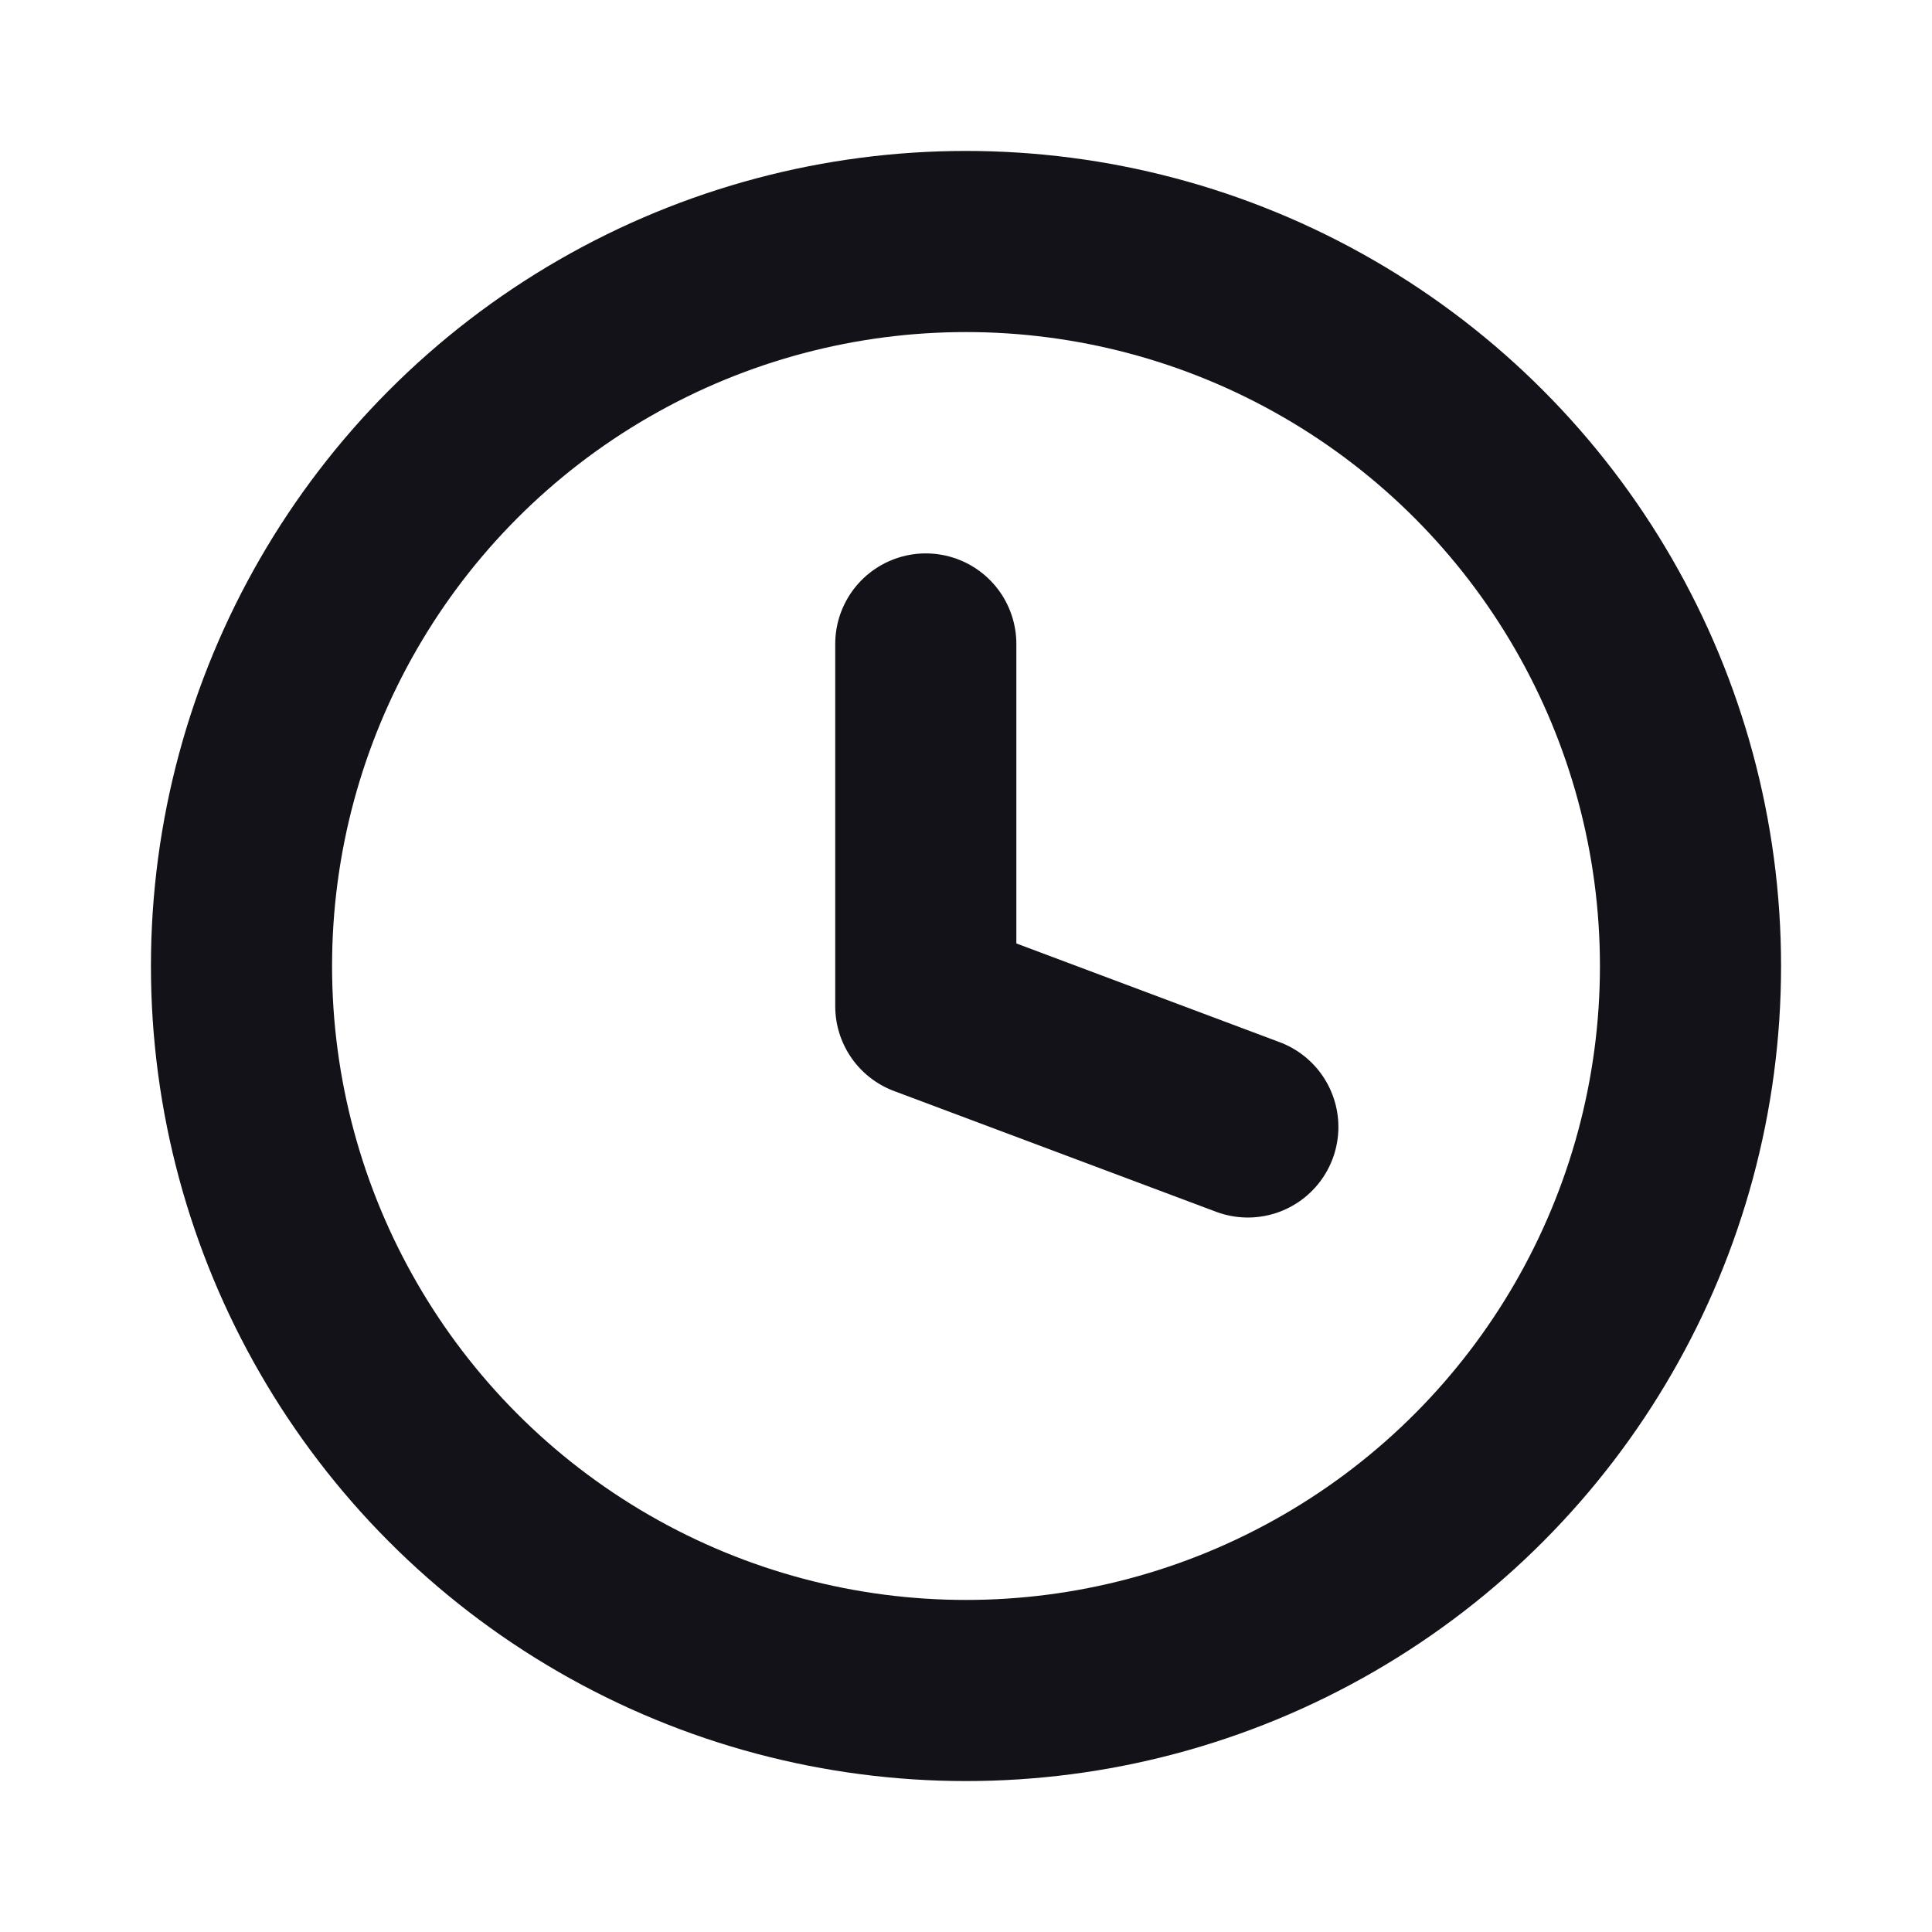 <svg width="16" height="16" viewBox="0 0 16 16" fill="none" xmlns="http://www.w3.org/2000/svg">
<circle cx="8" cy="8" r="6" stroke="#141219" stroke-width="1.5" stroke-linecap="round" stroke-linejoin="round"/>
<path d="M7.667 5.333L7.667 8.333L10.334 9.333" stroke="#141219" stroke-width="1.5" stroke-linecap="round" stroke-linejoin="round"/>
</svg>
